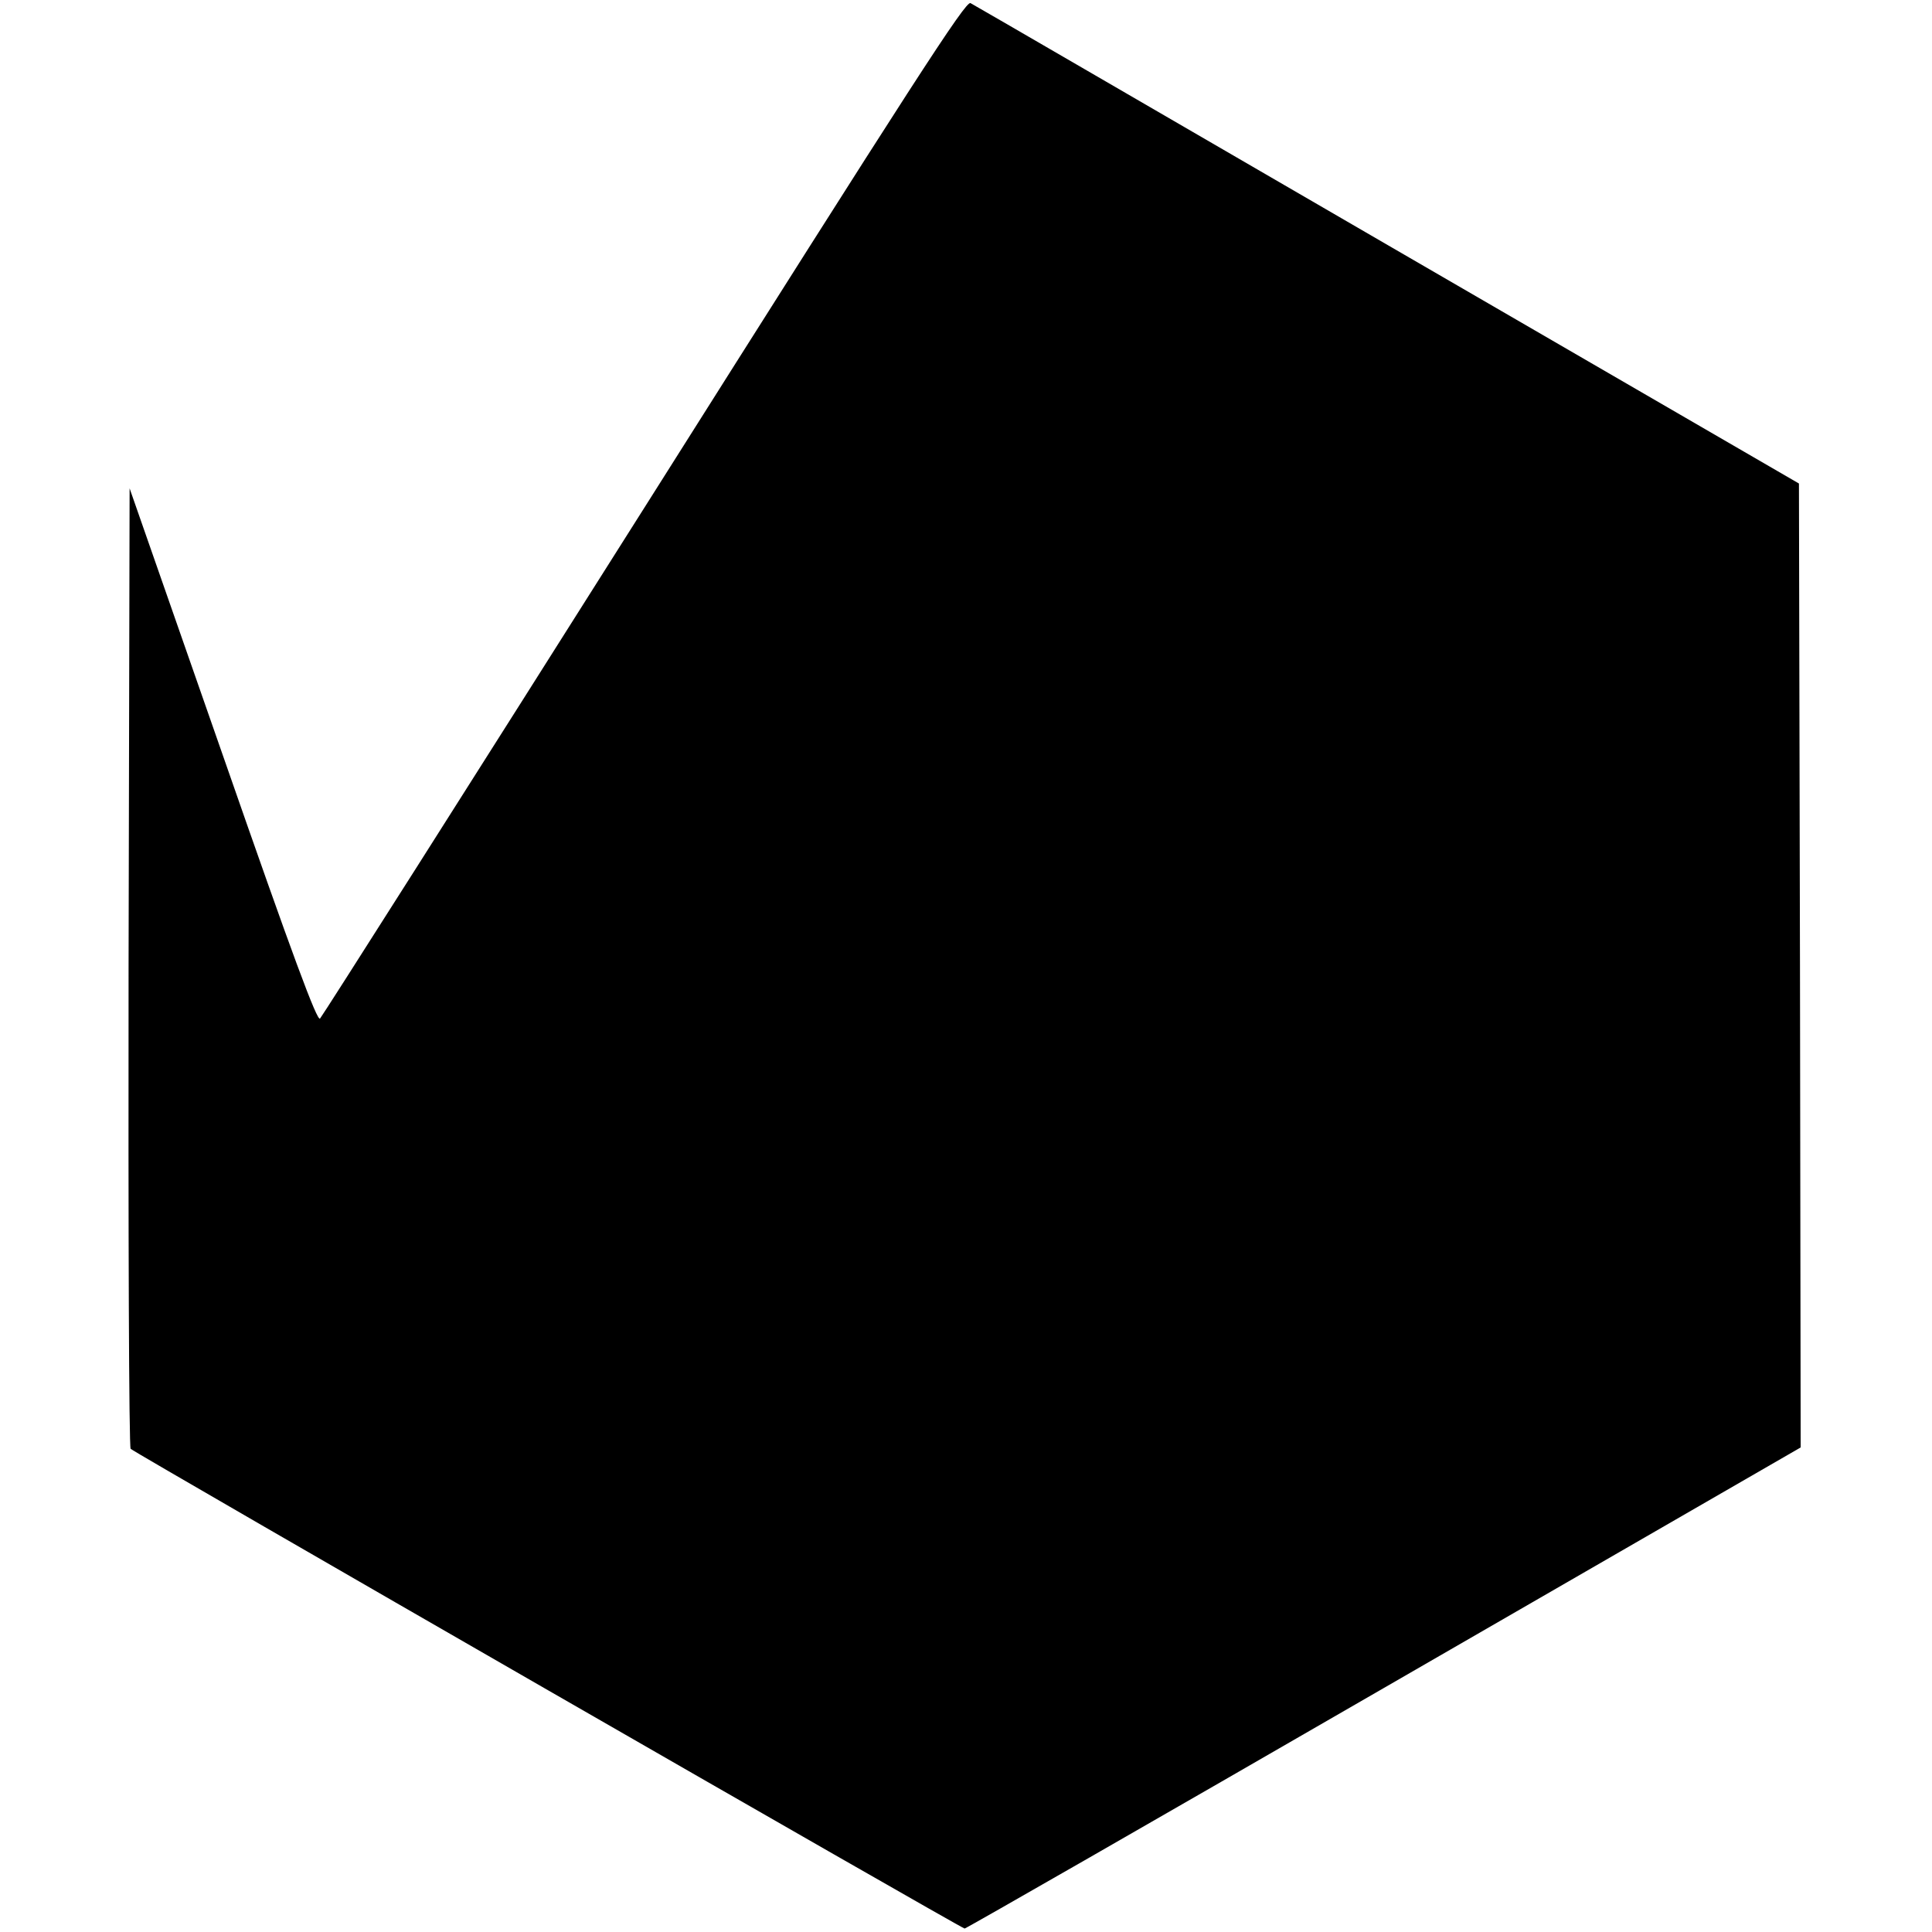 <?xml version="1.0" standalone="no"?>
<!DOCTYPE svg PUBLIC "-//W3C//DTD SVG 20010904//EN"
 "http://www.w3.org/TR/2001/REC-SVG-20010904/DTD/svg10.dtd">
<svg version="1.0" xmlns="http://www.w3.org/2000/svg"
 width="559pt" height="559pt" viewBox="0 0 559 559"
 preserveAspectRatio="xMidYMid meet">
<g transform="translate(0,559) scale(0.1,-0.1)"
fill="#000000" stroke="none">
<path d="M1865 4122 c-510 -807 -933 -1473 -939 -1479 -8 -10 -77 175 -281
761 l-270 773 -3 -1386 c-1 -761 1 -1388 6 -1393 12 -12 2404 -1388 2413
-1388 4 0 550 313 1213 696 l1206 696 -2 1395 -3 1394 -1190 690 c-655 380
-1197 695 -1207 700 -14 7 -161 -221 -943 -1459z"/>
</g>
</svg>
